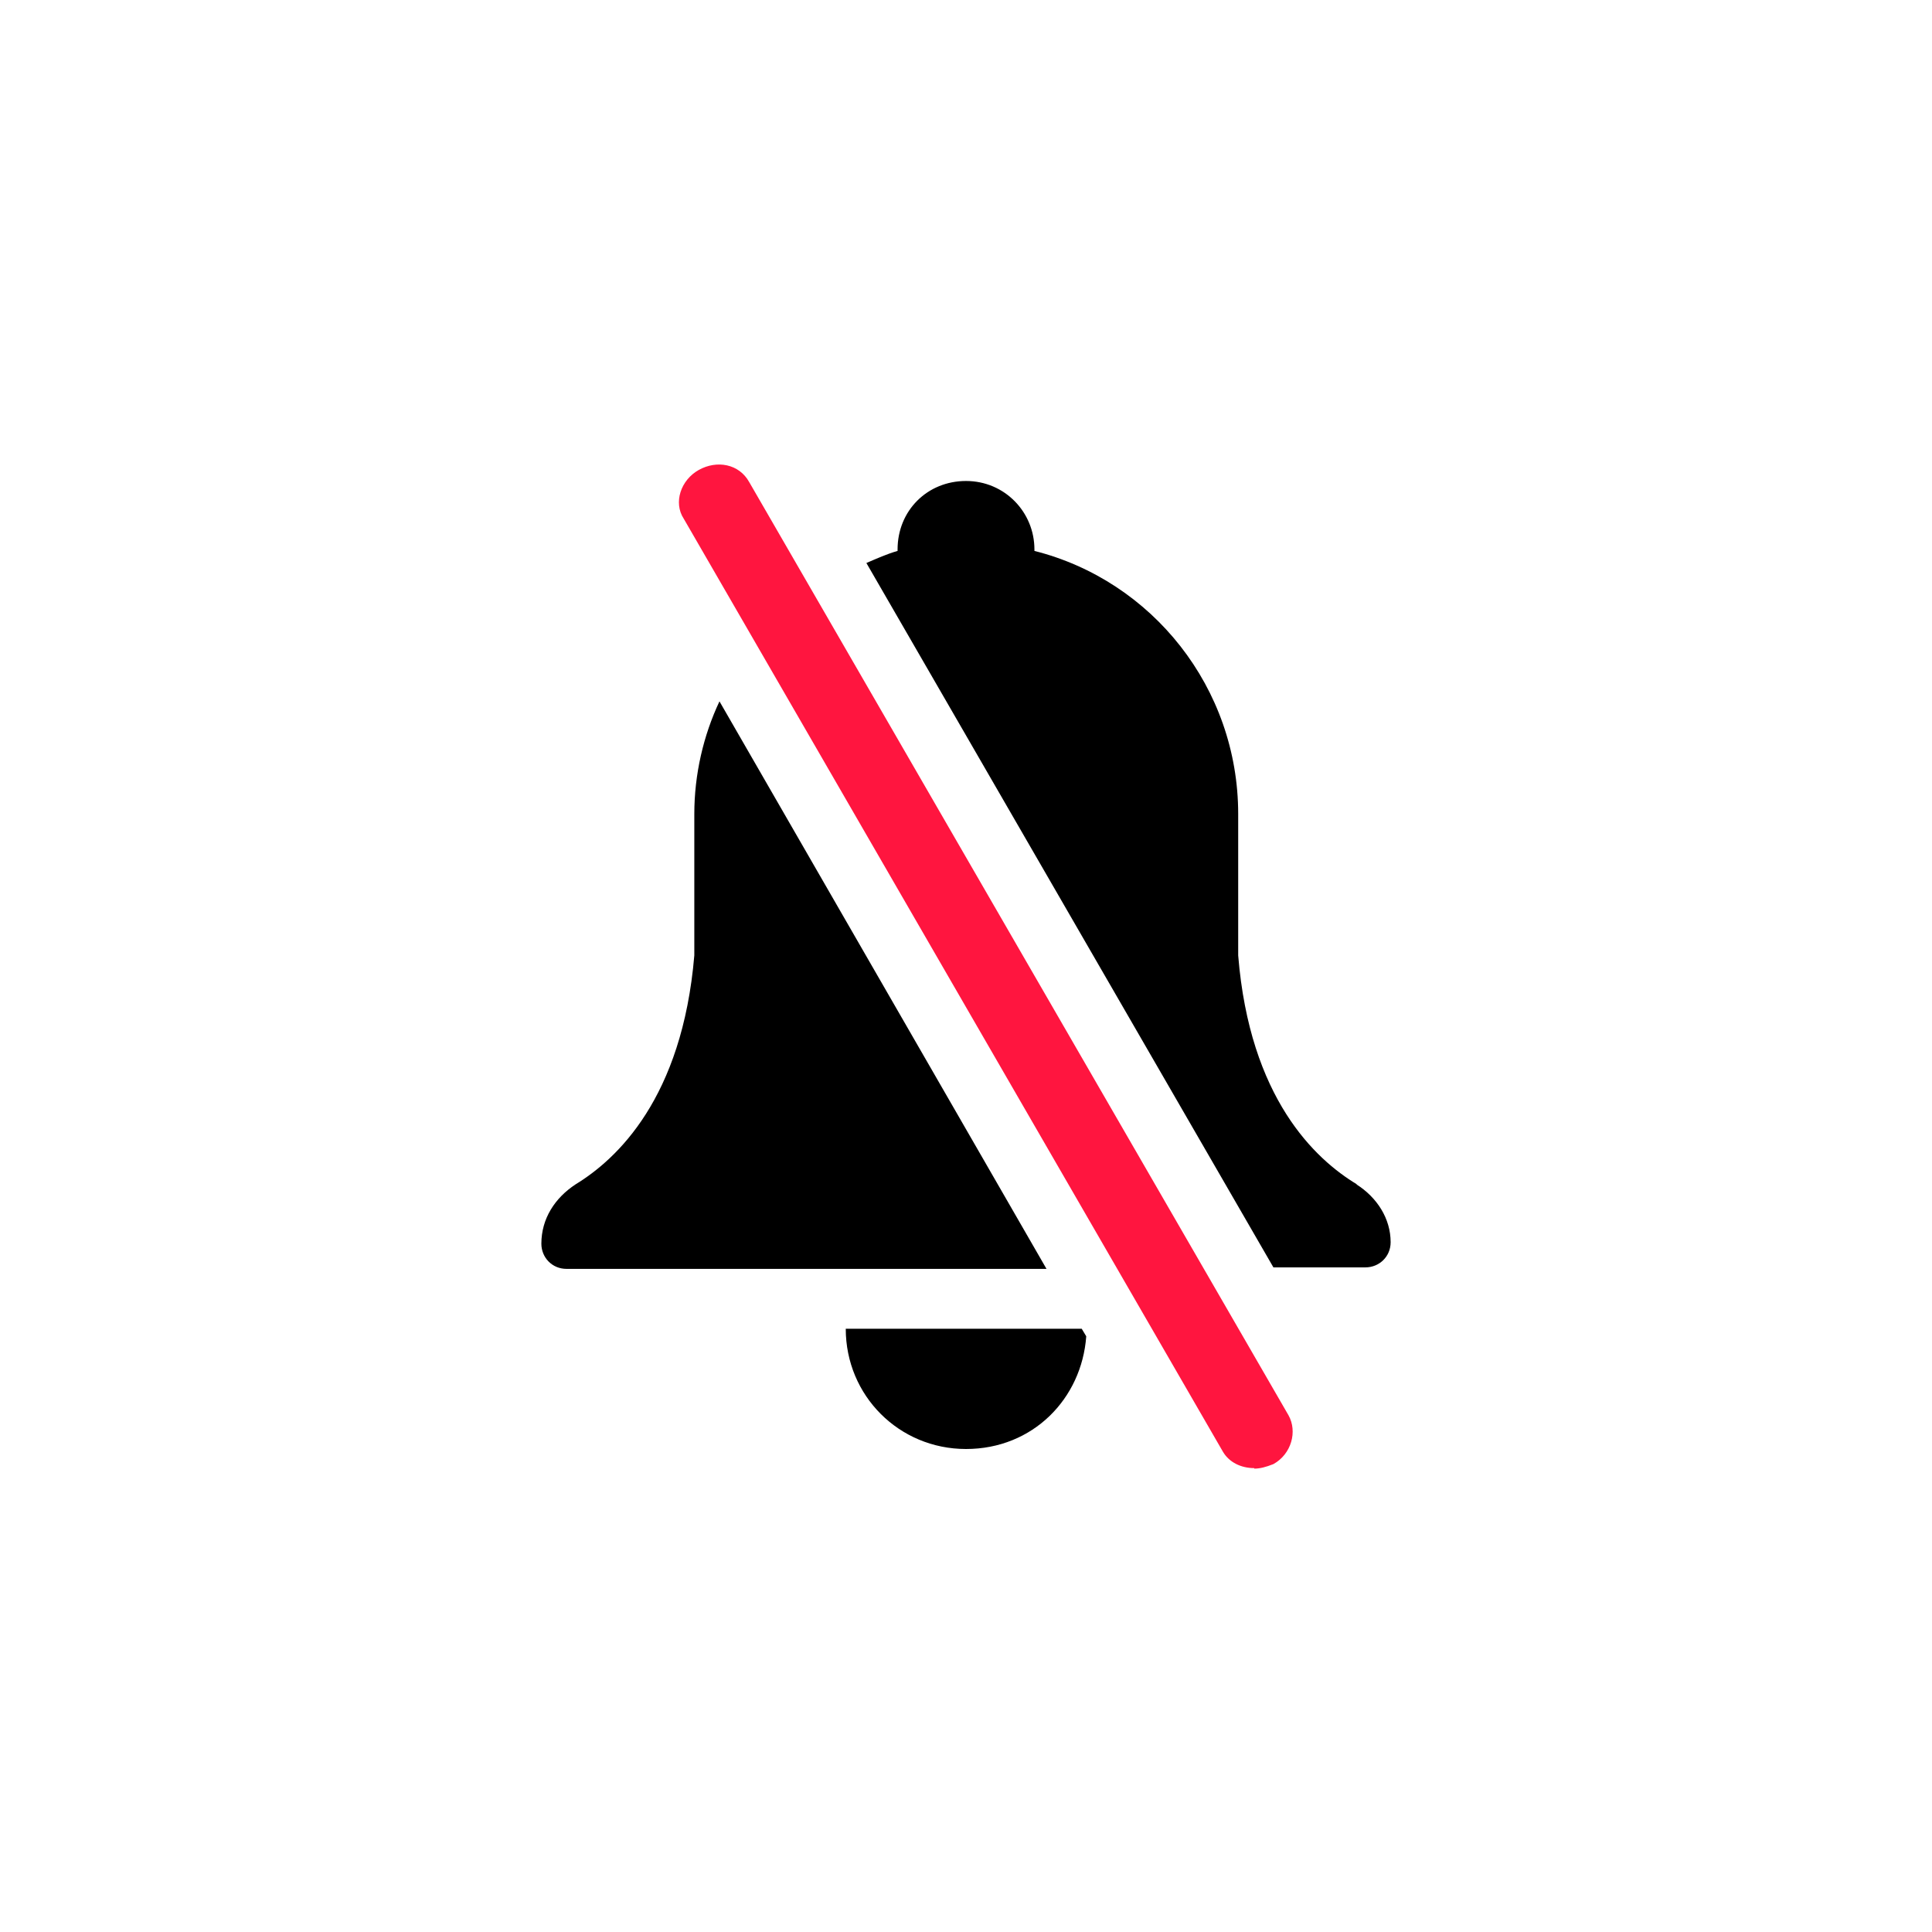 <?xml version="1.0" encoding="UTF-8"?>
<svg id="Lager_3" data-name="Lager 3" xmlns="http://www.w3.org/2000/svg" version="1.1" viewBox="0 0 38.4 38.4">
  <defs>
    <style>
      .cls-1 {
        fill: #ff153f;
      }

      .cls-1, .cls-2 {
        stroke-width: 0px;
      }

      .cls-2 {
        fill: #000;
      }
    </style>
  </defs>
  <path class="cls-2" d="M26.97,23.54c-.83-.5-2.13-1.71-2.36-4.55v-2.81c0-2.51-1.71-4.64-4.05-5.23v-.03c0-.74-.59-1.36-1.36-1.36s-1.36.59-1.36,1.36v.03c-.21.06-.41.15-.62.24l8.09,14h1.83c.27,0,.5-.21.5-.5,0-.47-.27-.89-.68-1.15ZM14.3,13.94c-.32.68-.5,1.45-.5,2.24v2.81c-.24,2.84-1.54,4.05-2.36,4.55-.41.27-.68.68-.68,1.18,0,.27.21.5.5.5h9.54l-6.5-11.28ZM16.81,26.41c0,1.33,1.06,2.39,2.39,2.39s2.3-1,2.39-2.24l-.09-.15h-4.7Z"/>
  <path class="cls-1" d="M24.93,29.18c-.27,0-.5-.12-.62-.32L13.59,10.31c-.21-.32-.06-.77.3-.97s.8-.12,1,.24l10.72,18.55c.18.32.06.77-.3.97-.15.06-.27.09-.38.09Z"/>
</svg>